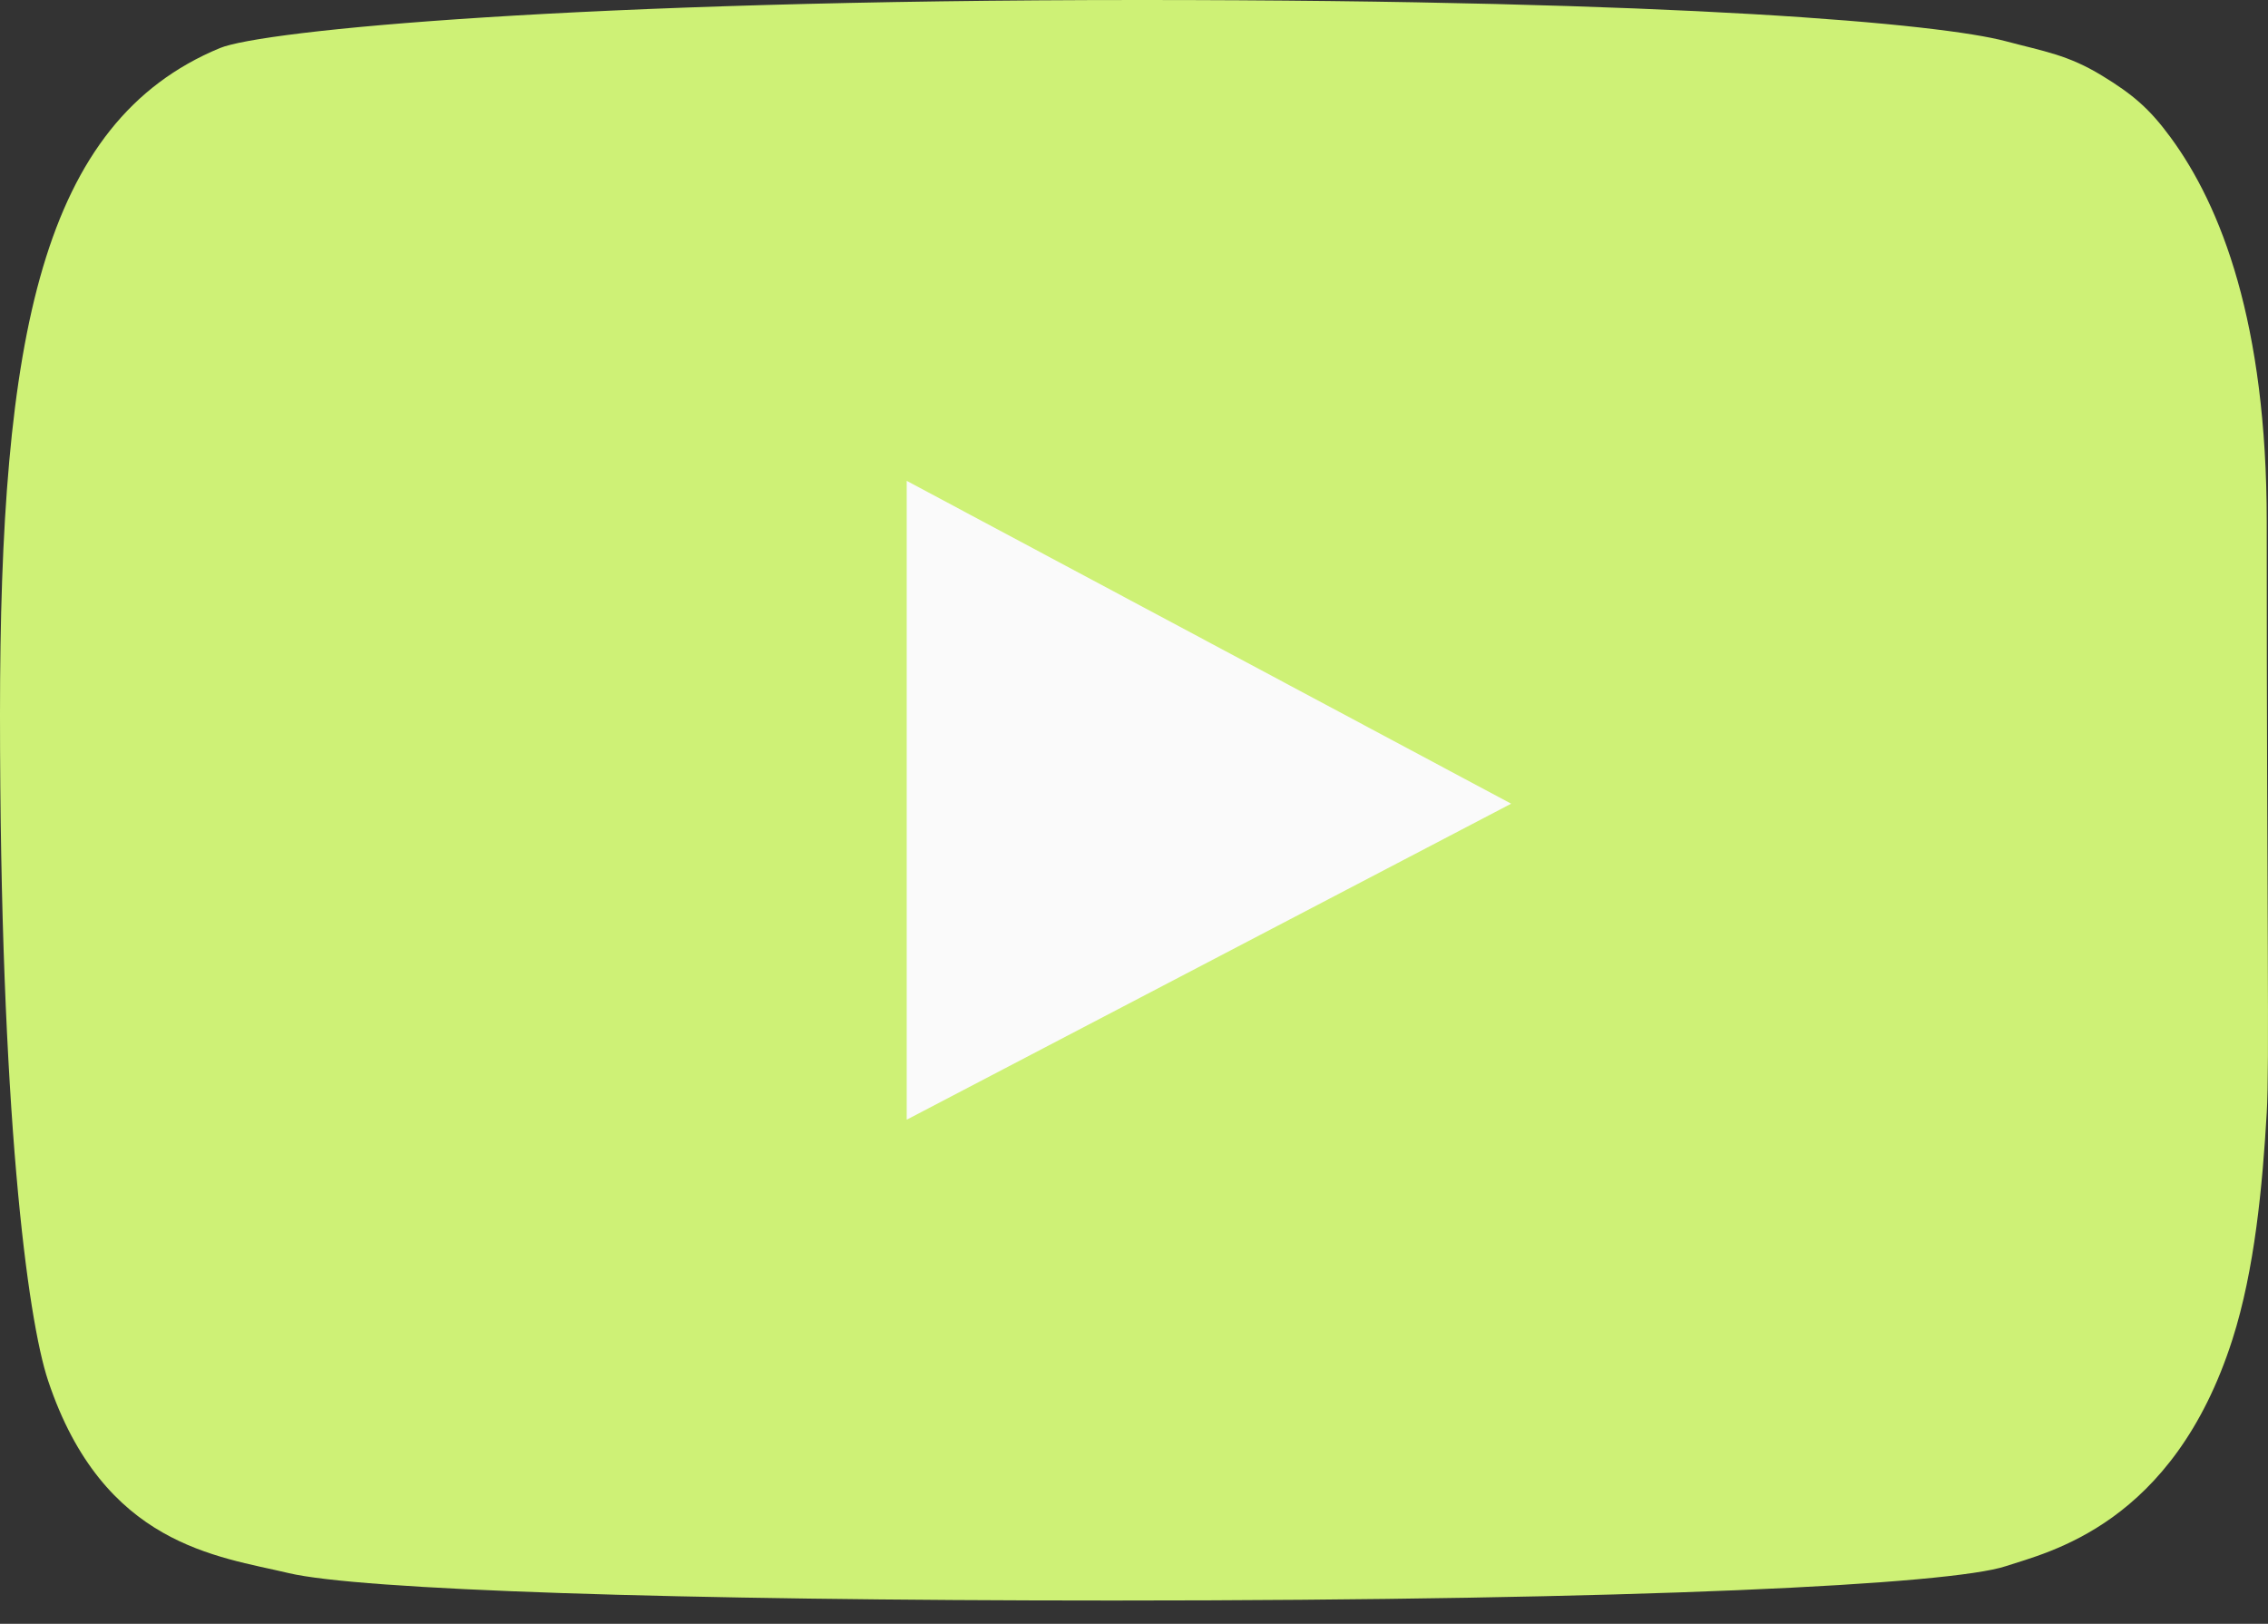 <?xml version="1.0" encoding="UTF-8"?> <svg xmlns="http://www.w3.org/2000/svg" width="88" height="63" viewBox="0 0 88 63" fill="none"><rect x="0" y="0" width="88" height="63" fill="#333333" stroke="none"/><path d="M8.53 1.866C1.601 4.741 0 13.059 0 27.718C-0 43.175 1.066 51.171 1.867 53.569C4.004 59.966 8.454 60.379 11.195 61.032C13.936 61.684 26.12 62.097 43.177 62.097C63.699 62.097 75.692 61.474 77.824 60.765C79.459 60.222 84.316 59.166 86.619 51.97C87.485 49.265 87.785 46.011 87.951 43.175C88.061 41.305 87.951 35.713 87.951 20.255C87.951 12.526 86.18 7.996 84.22 5.33C83.391 4.202 82.75 3.661 81.555 2.932C80.234 2.126 79.319 1.997 77.824 1.599C75.291 0.925 65.298 0 44.243 0C22.389 -0 10.19 1.177 8.53 1.866Z" fill="#CEF176"></path><path d="M35.181 18.656V43.442L58.634 31.182L35.181 18.656Z" fill="#FAFAFA"></path></svg> 
